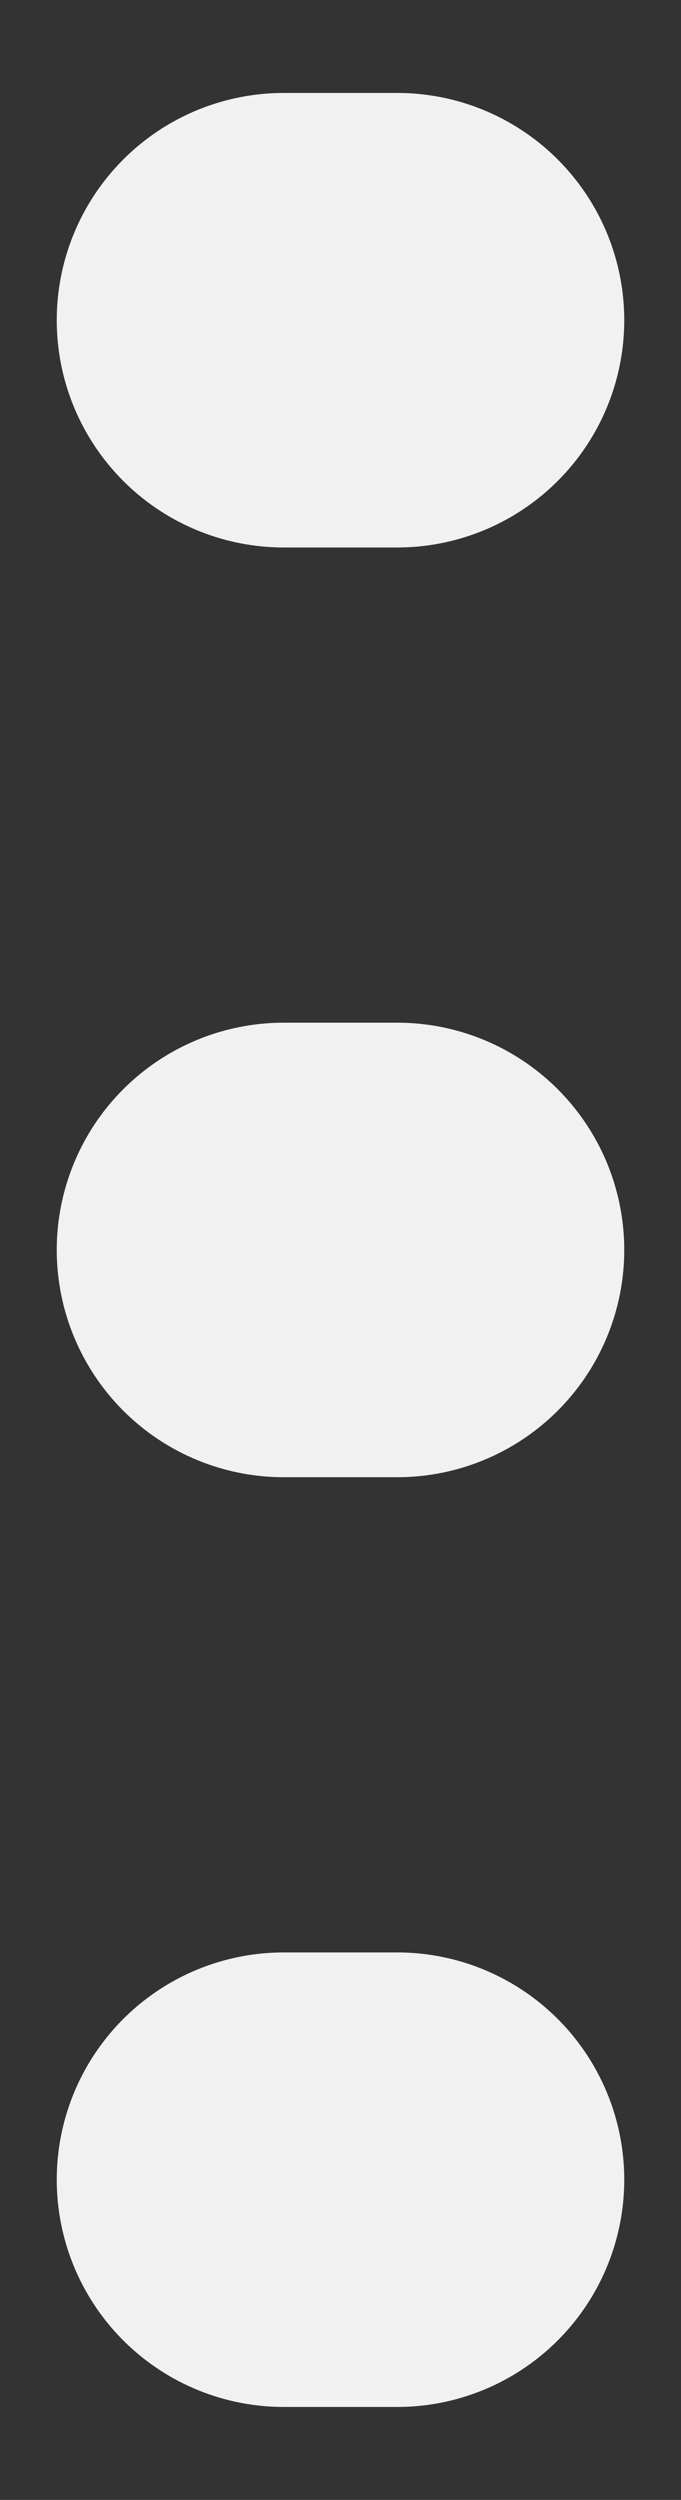 <svg xmlns="http://www.w3.org/2000/svg" width="6" height="22"><rect width="100%" height="100%" fill="#333333" stroke="none"/><path d="M3.5 2.818h-1M3.5 11h-1m1 8.182h-1" fill="none" stroke="#F1F1F1" stroke-linecap="round" stroke-linejoin="round" stroke-width="4"/></svg>